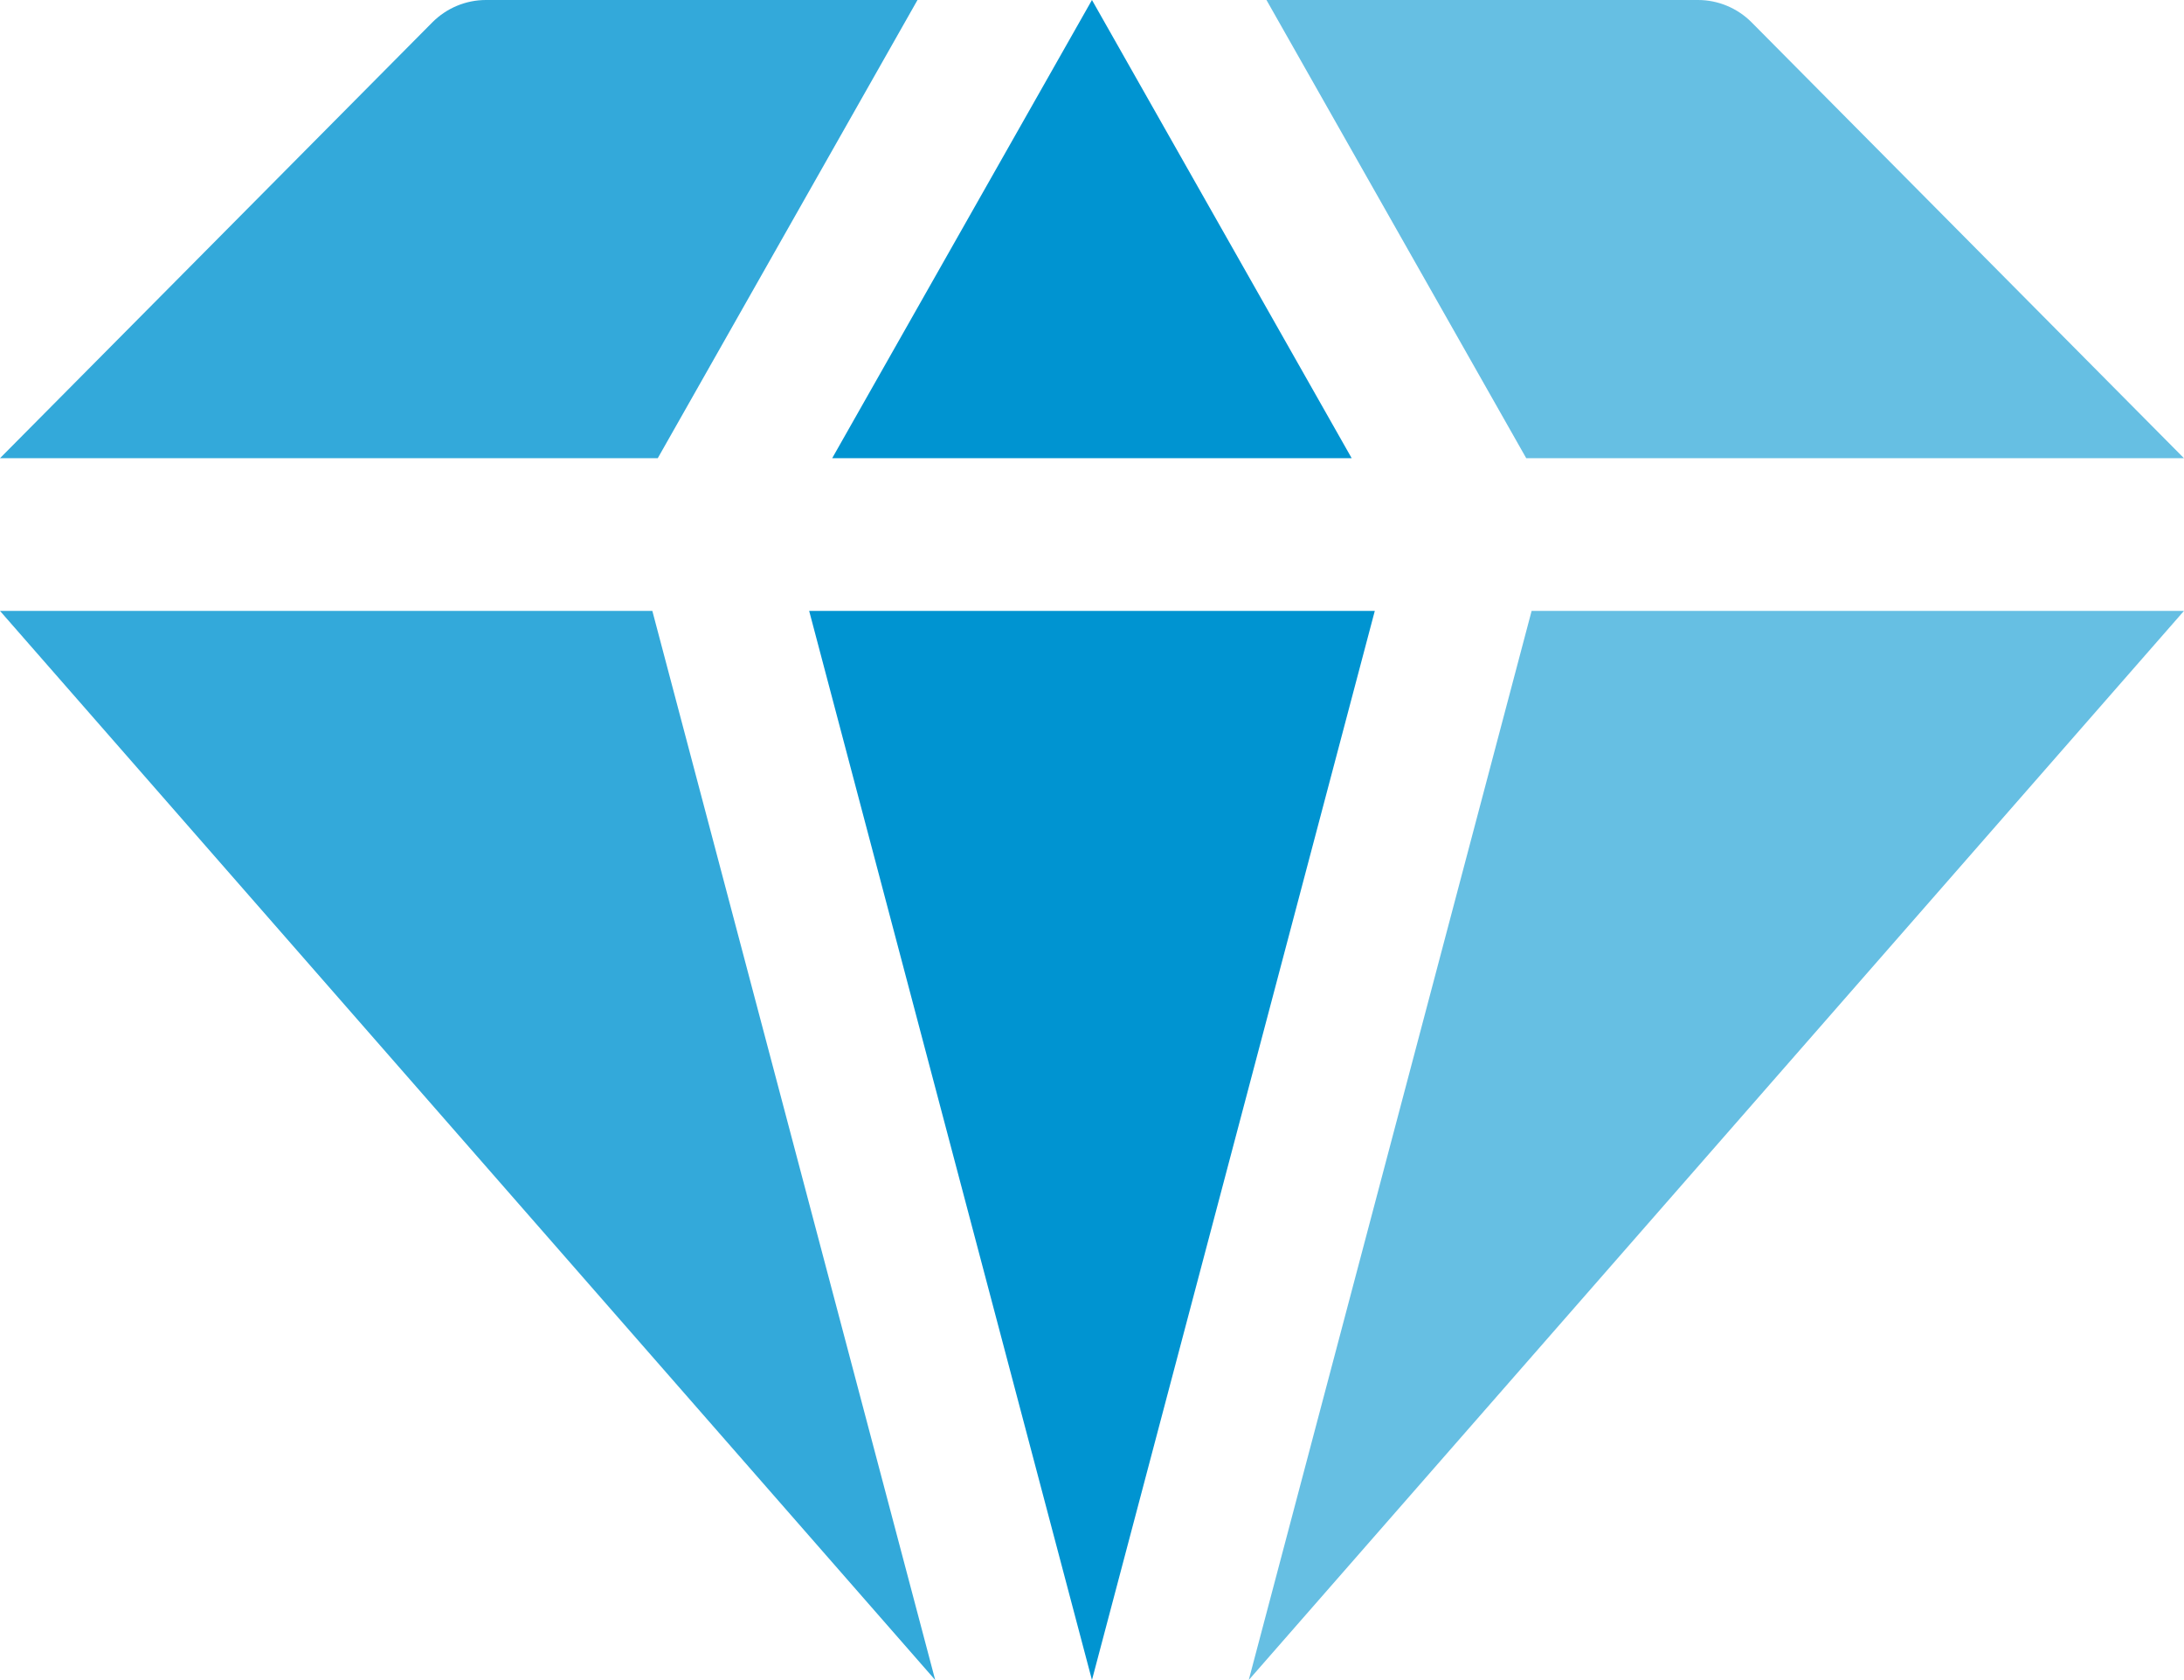 <svg width="52" height="40" viewBox="0 0 52 40" fill="none" xmlns="http://www.w3.org/2000/svg">
<path d="M15.532 14.545L22.267 39.999L0 14.545H15.532Z" fill="#33A9DA"/>
<path d="M15.661 10.909H0L10.294 0.532C10.633 0.192 11.091 0 11.57 0H21.845L15.661 10.909Z" fill="#33A9DA"/>
<path d="M32.183 10.909H19.814L25.999 0L32.183 10.909Z" fill="#0094D1"/>
<path d="M32.733 14.545L25.999 39.999L19.266 14.545H32.733Z" fill="#0094D1"/>
<path d="M36.339 10.909L30.154 0H40.429C40.908 0 41.366 0.192 41.705 0.532L51.999 10.909H36.339Z" fill="#66BFE3"/>
<path d="M36.467 14.545H51.999L29.732 39.999L36.467 14.545Z" fill="#66BFE3"/>
</svg>

